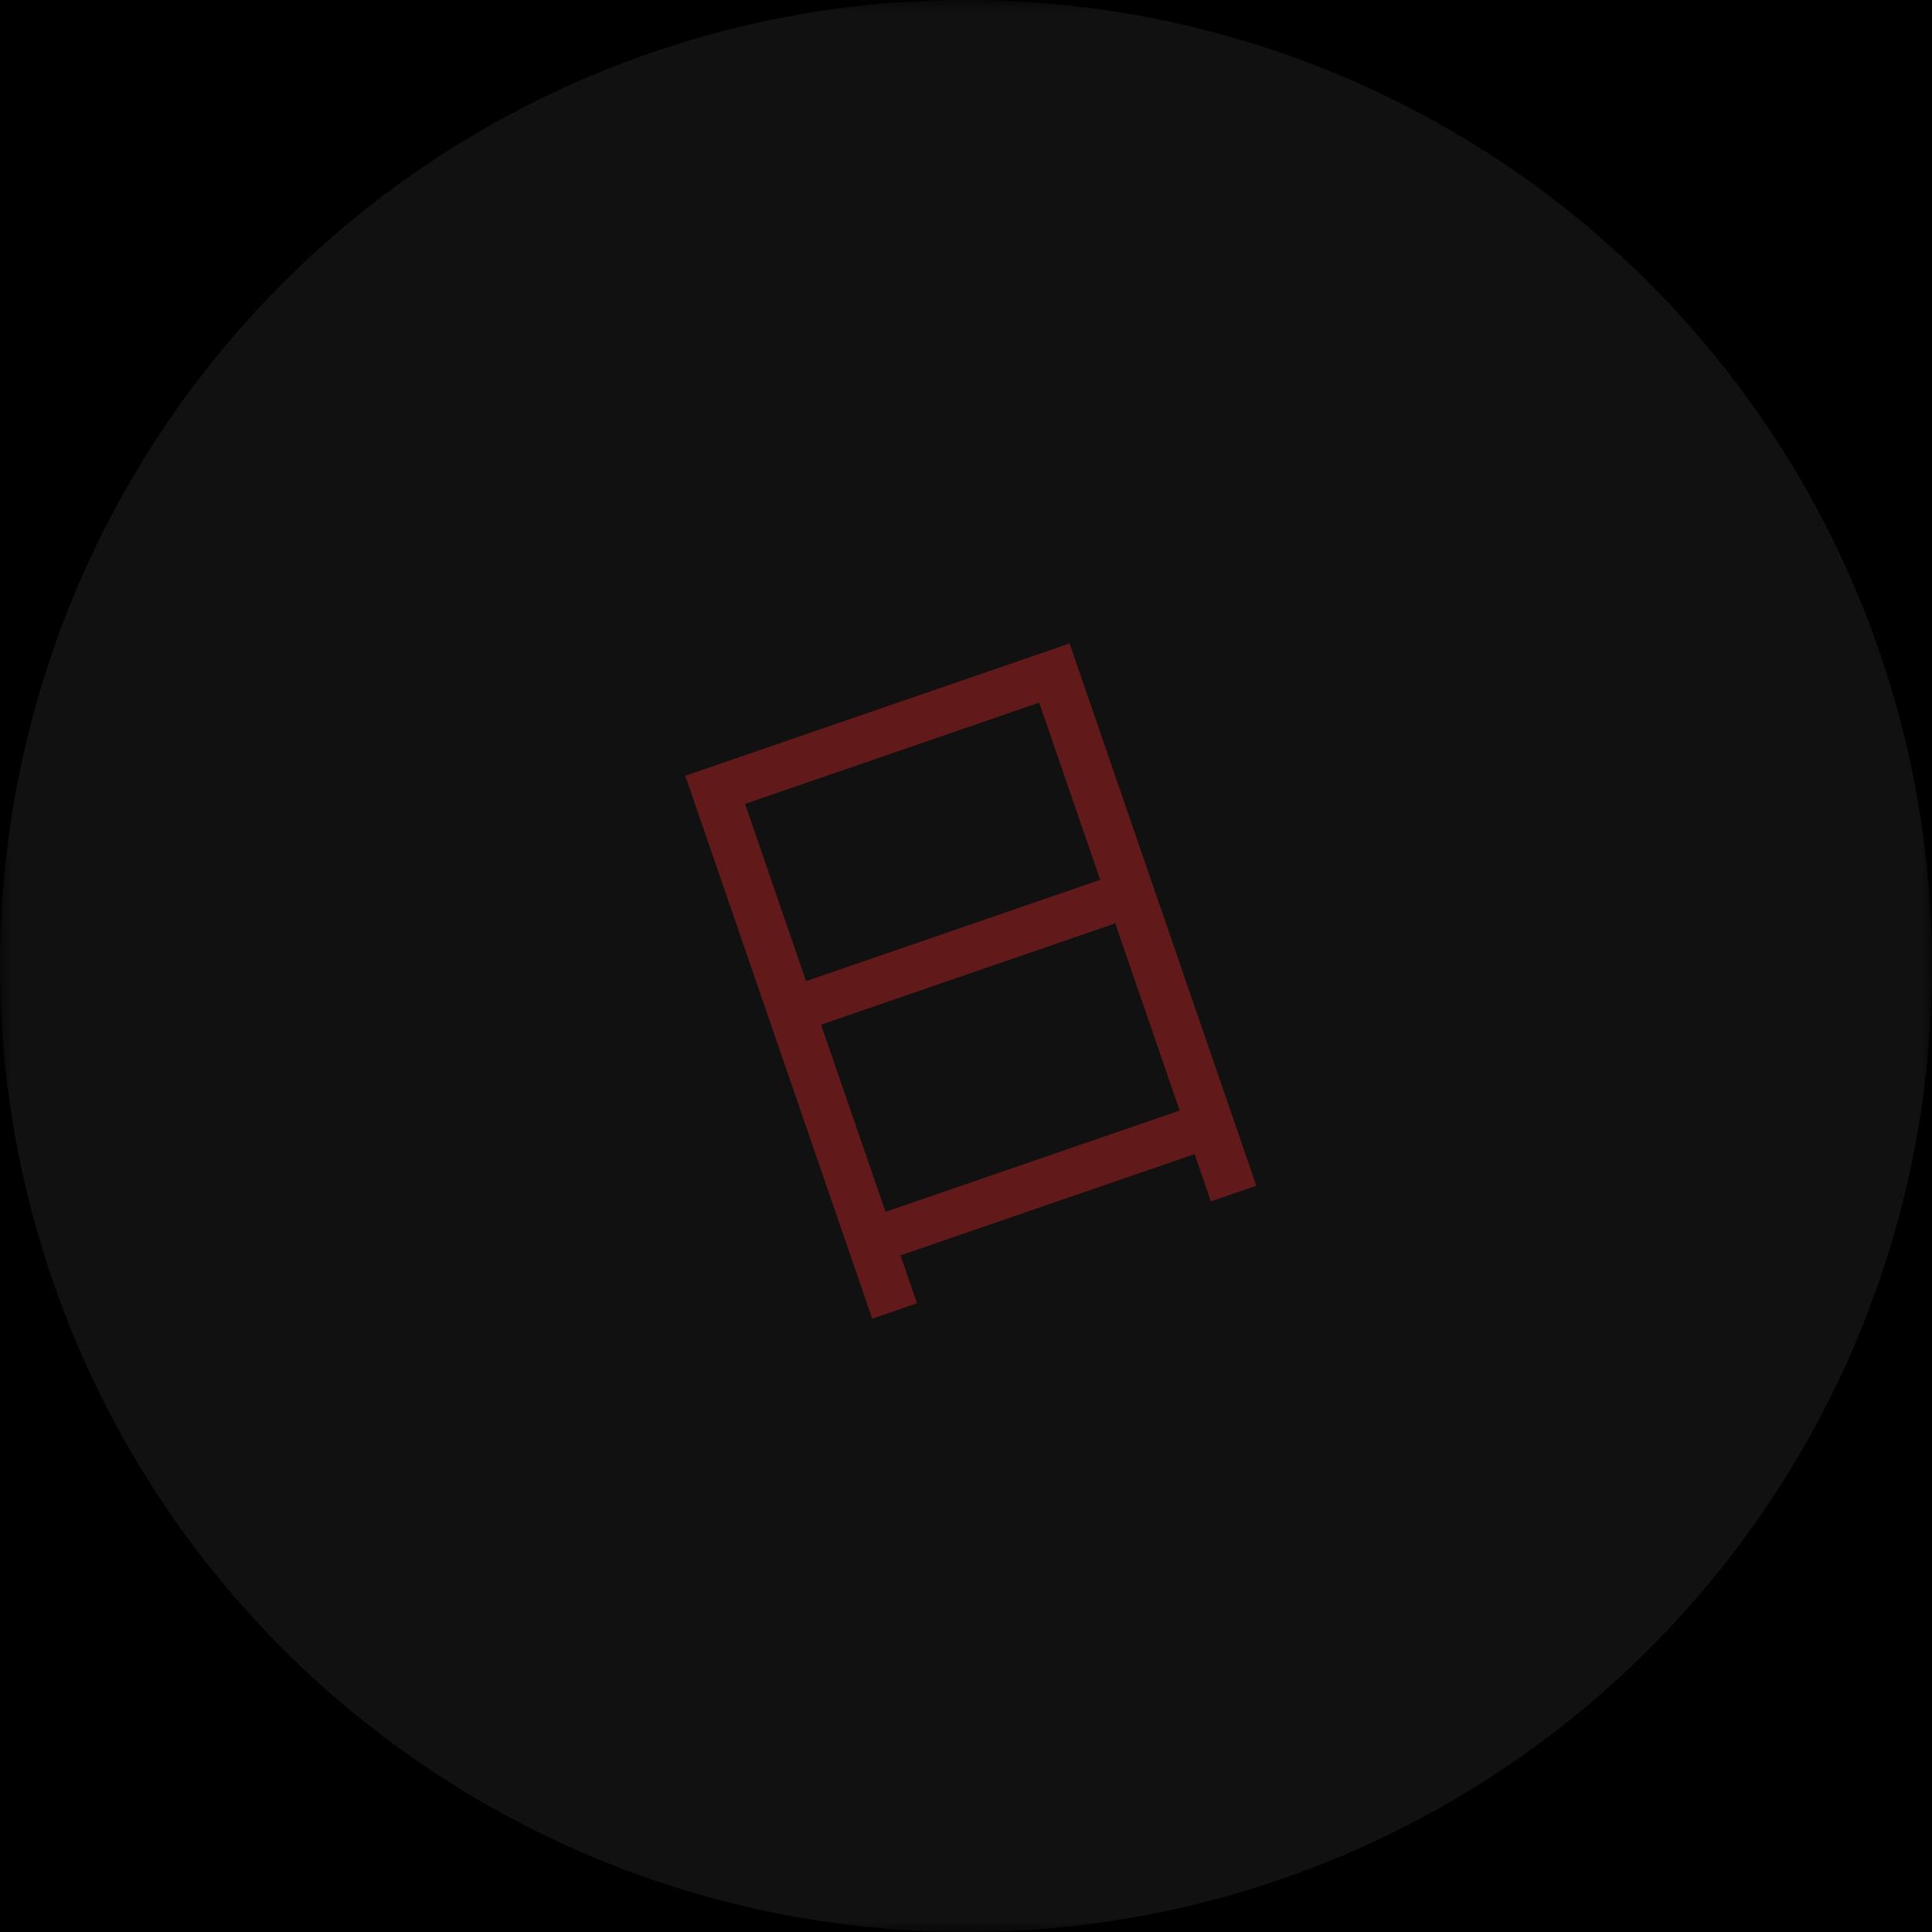 <?xml version="1.0" encoding="UTF-8"?> <svg xmlns="http://www.w3.org/2000/svg" xmlns:xlink="http://www.w3.org/1999/xlink" width="85px" height="85px" viewBox="0 0 85 85"> <title>8D9C0BCC-268D-45CD-8D16-07151AA071D2</title> <defs> <rect id="path-1" x="0" y="0" width="85" height="85"></rect> </defs> <g id="Pages" stroke="none" stroke-width="1" fill="none" fill-rule="evenodd"> <g id="MH-/-Pages-/-Kids" transform="translate(-998, -7006)"> <g id="5" transform="translate(0, 6936)"> <g id="MH-/-Images-/-Kids-/-Approach-/-Hieroglyph-/-4" transform="translate(998, 70)"> <rect id="Rectangle" fill="#000000" x="0" y="0" width="85" height="85"></rect> <mask id="mask-2" fill="white"> <use xlink:href="#path-1"></use> </mask> <g id="Mask"></g> <g id="Mask" opacity="0.715" mask="url(#mask-2)"> <g transform="translate(42.5, 42.5) rotate(-19) translate(-42.5, -42.5) "> <circle id="Oval" fill="#181818" fill-rule="evenodd" cx="42.5" cy="42.5" r="42.5"></circle> <path d="M35.63,55.828 L35.63,53.599 L49.317,53.599 L49.317,55.799 L51.429,55.799 L51.429,30.566 L33.547,30.566 L33.547,55.828 L35.63,55.828 Z M49.317,40.839 L35.63,40.839 L35.63,32.592 L49.317,32.592 L49.317,40.839 Z M49.317,51.574 L35.63,51.574 L35.63,42.864 L49.317,42.864 L49.317,51.574 Z" id="日" fill="#882323" fill-rule="nonzero"></path> </g> </g> </g> </g> </g> </g> </svg> 